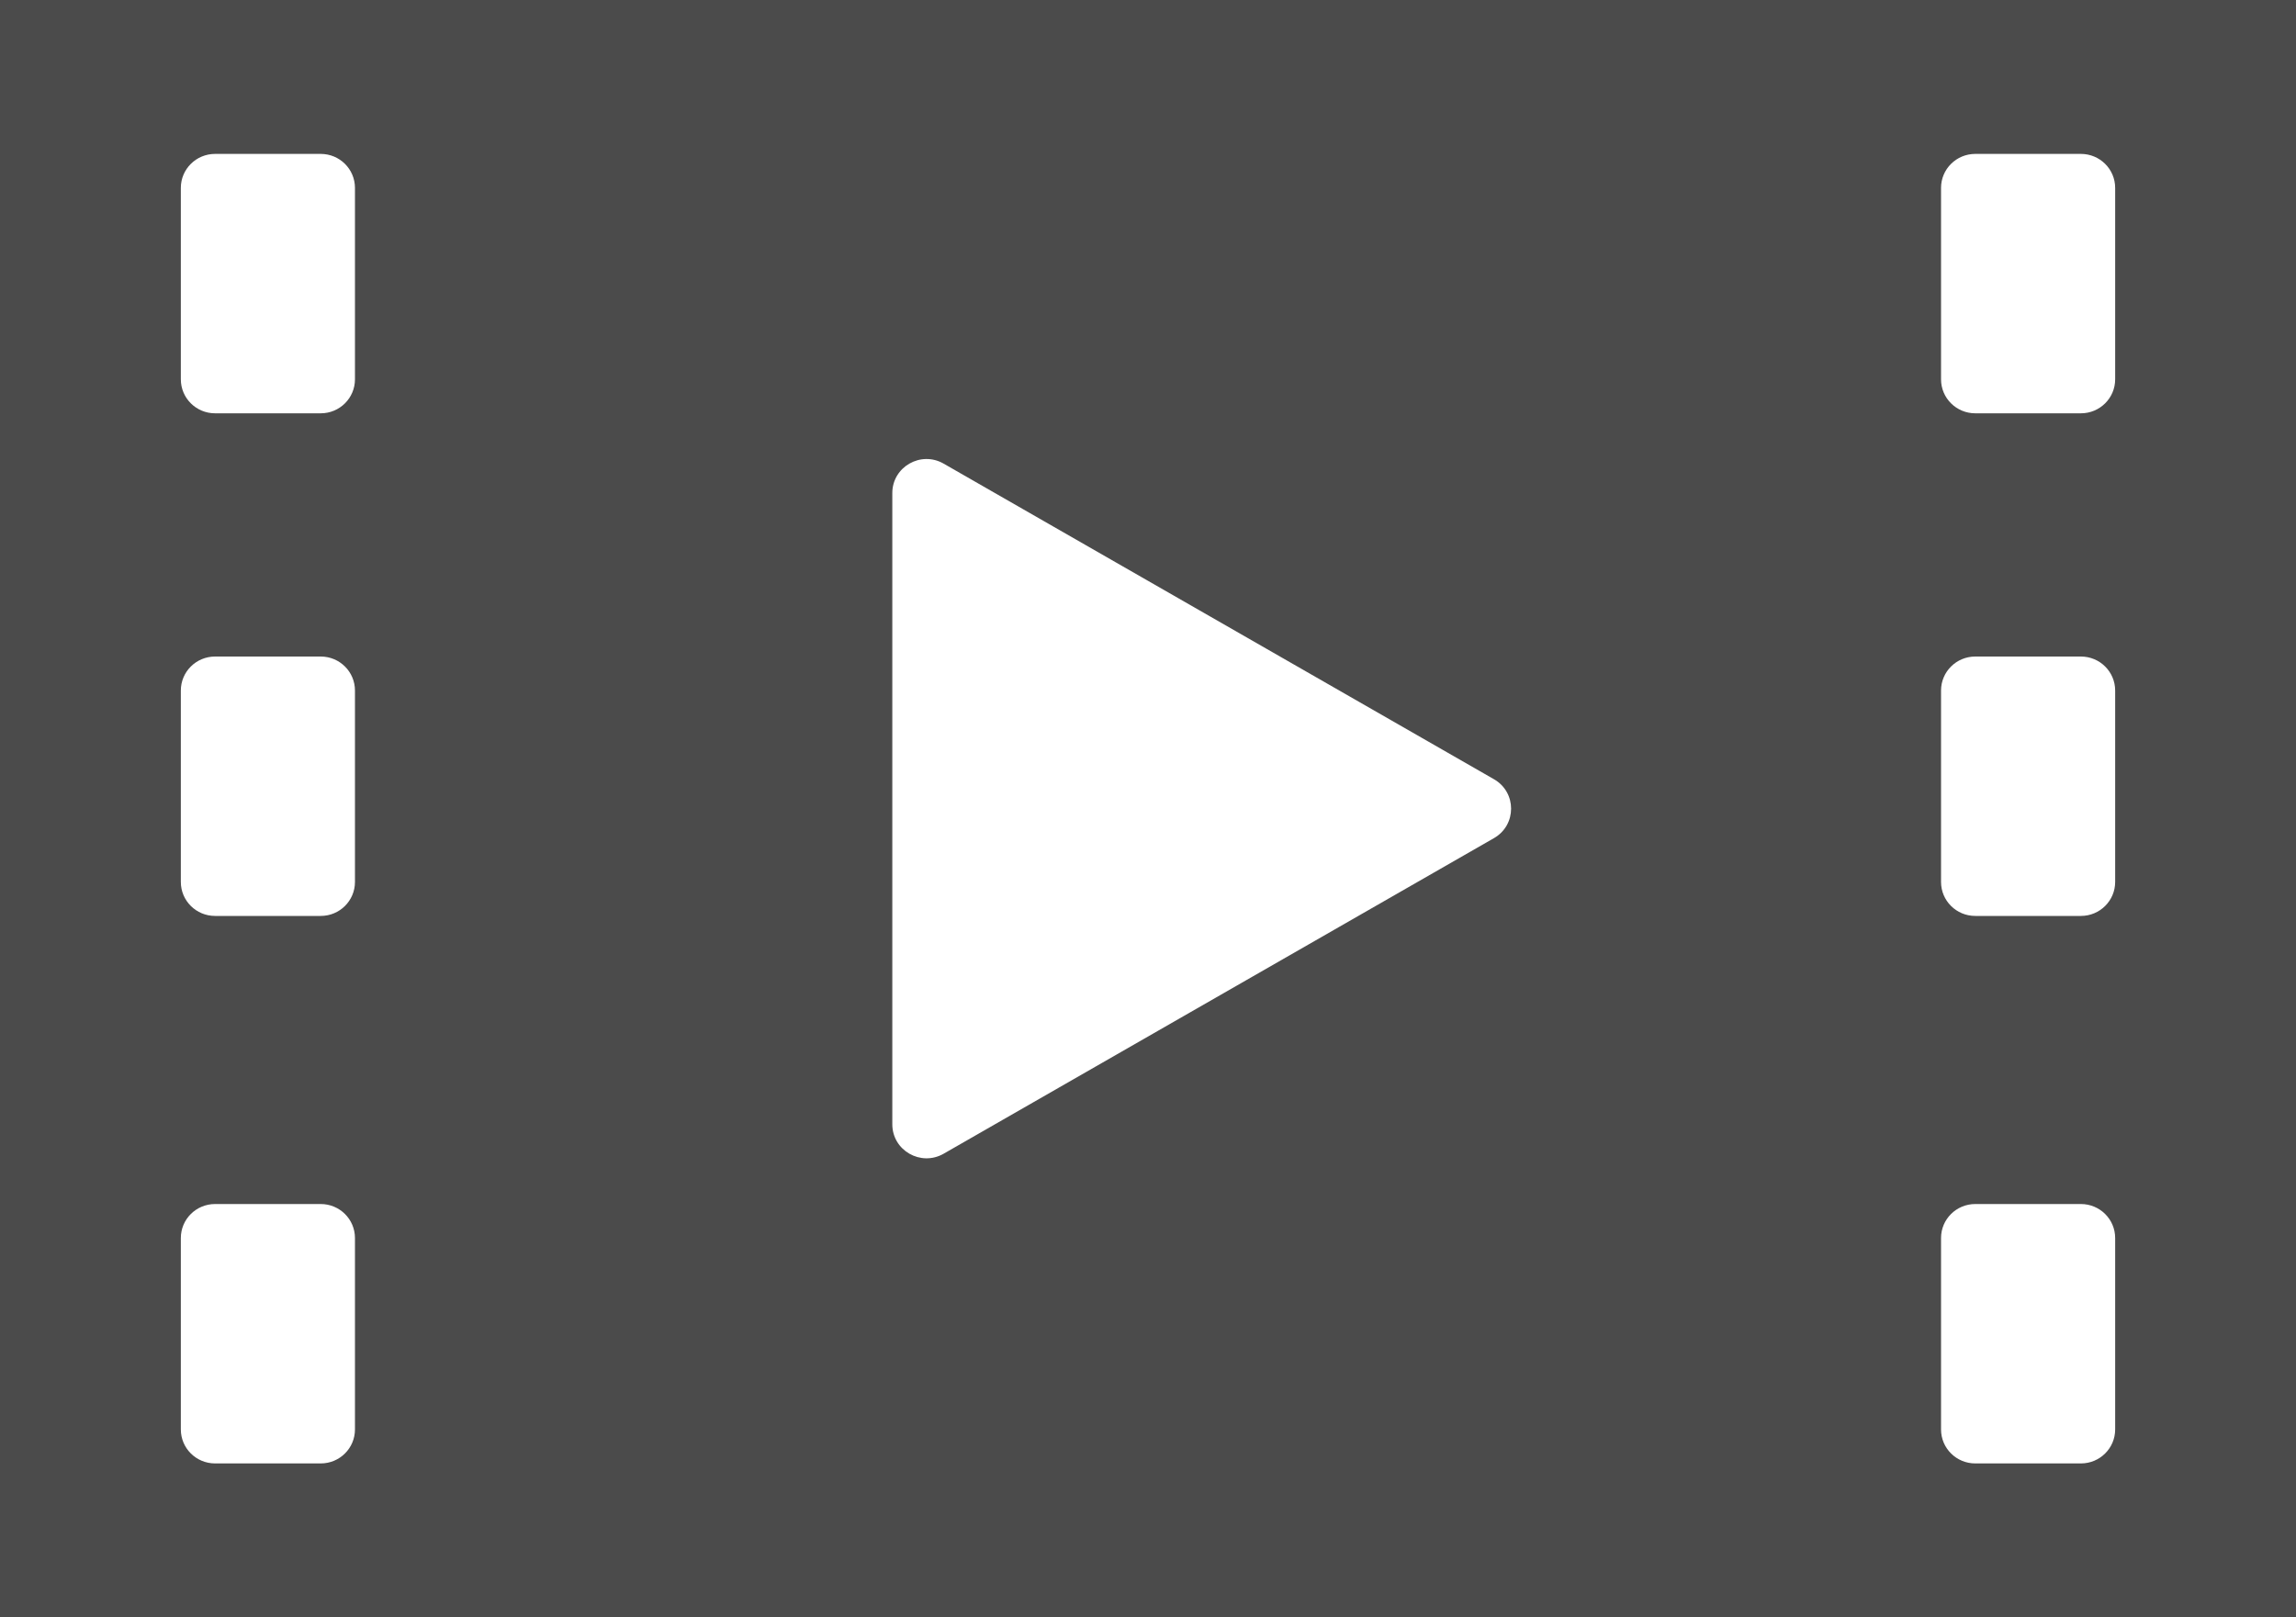 <svg width="88" height="62" viewBox="0 0 88 62" fill="none" xmlns="http://www.w3.org/2000/svg">
<path d="M0 0V62H88V0H0ZM12.293 15.844H8.243C7.518 15.844 6.931 15.261 6.931 14.541V7.203C6.931 6.483 7.518 5.9 8.243 5.9H12.293C13.018 5.9 13.605 6.483 13.605 7.203V14.541C13.605 15.261 13.018 15.844 12.293 15.844ZM8.243 25.168H12.293C13.018 25.168 13.605 25.751 13.605 26.471V33.809C13.605 34.529 13.018 35.112 12.293 35.112H8.243C7.518 35.112 6.931 34.529 6.931 33.809V26.471C6.931 25.751 7.518 25.168 8.243 25.168ZM8.243 46.156H12.293C13.018 46.156 13.605 46.739 13.605 47.459V54.797C13.605 55.517 13.018 56.1 12.293 56.1H8.243C7.518 56.1 6.931 55.517 6.931 54.797V47.459C6.931 46.739 7.518 46.156 8.243 46.156ZM34.2 43.099V18.901C34.2 17.898 35.293 17.271 36.167 17.773L57.261 29.872C58.135 30.373 58.135 31.627 57.261 32.129L36.168 44.227C35.293 44.729 34.2 44.102 34.2 43.099ZM79.757 15.844H75.707C74.982 15.844 74.395 15.261 74.395 14.541V7.203C74.395 6.483 74.982 5.9 75.707 5.9H79.757C80.481 5.9 81.069 6.483 81.069 7.203V14.541C81.069 15.261 80.481 15.844 79.757 15.844ZM75.707 25.168H79.757C80.481 25.168 81.069 25.751 81.069 26.471V33.809C81.069 34.529 80.481 35.112 79.757 35.112H75.707C74.982 35.112 74.395 34.529 74.395 33.809V26.471C74.395 25.751 74.983 25.168 75.707 25.168ZM75.707 46.156H79.757C80.481 46.156 81.069 46.739 81.069 47.459V54.797C81.069 55.517 80.481 56.1 79.757 56.1H75.707C74.982 56.1 74.395 55.517 74.395 54.797V47.459C74.395 46.739 74.983 46.156 75.707 46.156Z" fill="#4B4B4B"/>
</svg>
